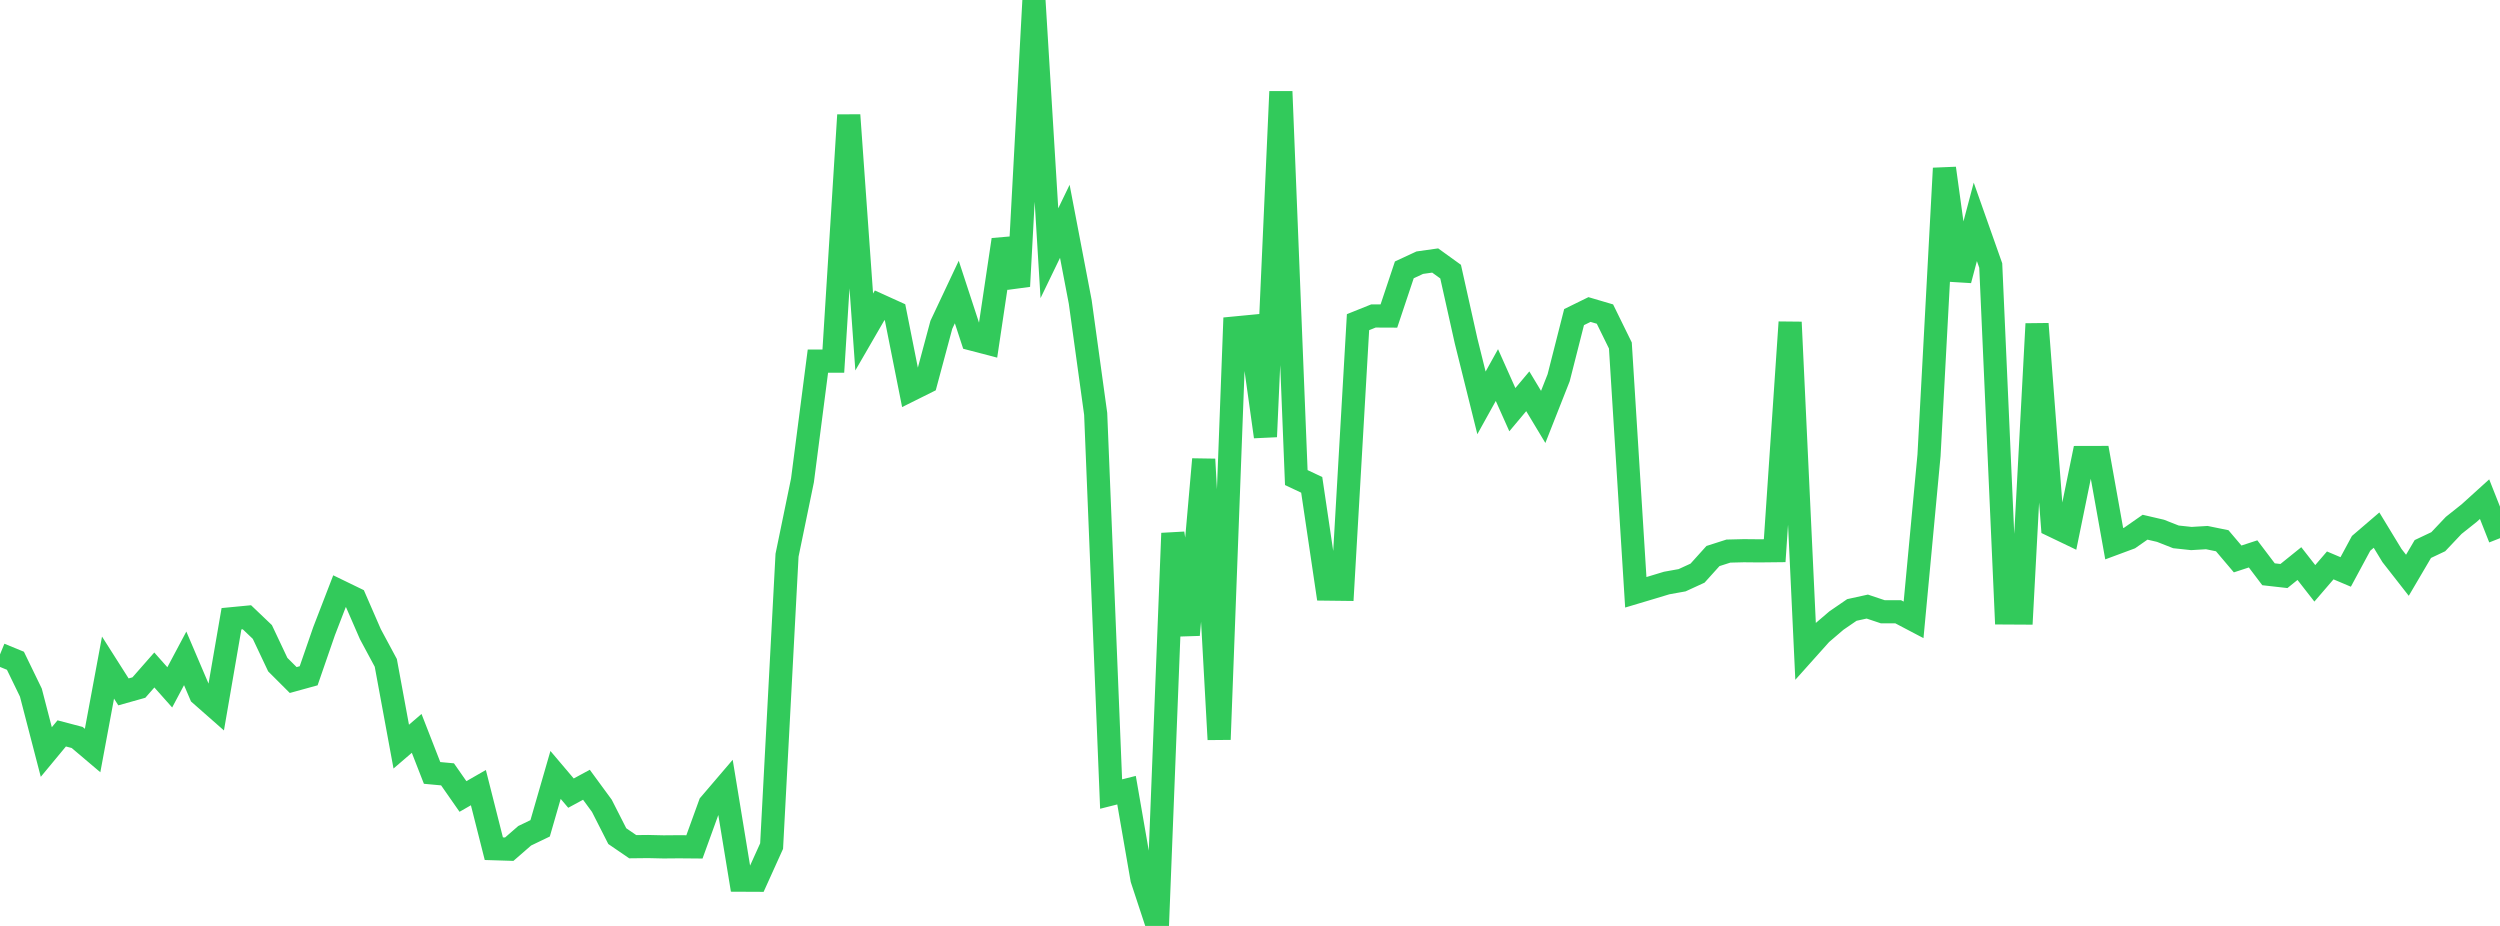 <?xml version="1.0" standalone="no"?>
<!DOCTYPE svg PUBLIC "-//W3C//DTD SVG 1.1//EN" "http://www.w3.org/Graphics/SVG/1.1/DTD/svg11.dtd">

<svg width="135" height="50" viewBox="0 0 135 50" preserveAspectRatio="none" 
  xmlns="http://www.w3.org/2000/svg"
  xmlns:xlink="http://www.w3.org/1999/xlink">


<polyline points="0.0, 35.339 0.833, 35.681 1.667, 37.4 2.5, 40.609 3.333, 39.604 4.167, 39.823 5.0, 40.529 5.833, 36.05 6.667, 37.362 7.5, 37.128 8.333, 36.179 9.167, 37.117 10.0, 35.551 10.833, 37.503 11.667, 38.237 12.5, 33.412 13.333, 33.332 14.167, 34.127 15.0, 35.89 15.833, 36.722 16.667, 36.492 17.5, 34.083 18.333, 31.925 19.167, 32.33 20.0, 34.244 20.833, 35.795 21.667, 40.318 22.5, 39.602 23.333, 41.738 24.167, 41.815 25.0, 43.01 25.833, 42.532 26.667, 45.83 27.5, 45.856 28.333, 45.131 29.167, 44.73 30.0, 41.846 30.833, 42.829 31.667, 42.377 32.5, 43.513 33.333, 45.151 34.167, 45.722 35.0, 45.713 35.833, 45.732 36.667, 45.725 37.5, 45.732 38.333, 43.433 39.167, 42.457 40.0, 47.529 40.833, 47.533 41.667, 45.688 42.5, 29.982 43.333, 25.941 44.167, 19.5 45.0, 19.502 45.833, 6.214 46.667, 17.928 47.5, 16.488 48.333, 16.866 49.167, 21.058 50.0, 20.643 50.833, 17.539 51.667, 15.769 52.5, 18.314 53.333, 18.532 54.167, 12.946 55.0, 15.458 55.833, 0.0 56.667, 13.674 57.5, 11.951 58.333, 16.306 59.167, 22.351 60.0, 42.879 60.833, 42.669 61.667, 47.473 62.5, 50.0 63.333, 28.797 64.167, 34.284 65.0, 24.801 65.833, 39.931 66.667, 17.713 67.5, 17.633 68.333, 23.582 69.167, 4.944 70.0, 25.789 70.833, 26.182 71.667, 31.811 72.5, 31.821 73.333, 17.397 74.167, 17.062 75.0, 17.066 75.833, 14.573 76.667, 14.185 77.5, 14.067 78.333, 14.668 79.167, 18.405 80.0, 21.755 80.833, 20.253 81.667, 22.122 82.5, 21.129 83.333, 22.514 84.167, 20.399 85.0, 17.123 85.833, 16.714 86.667, 16.96 87.5, 18.657 88.333, 31.984 89.167, 31.735 90.0, 31.483 90.833, 31.333 91.667, 30.95 92.5, 30.026 93.333, 29.759 94.167, 29.738 95.0, 29.746 95.833, 29.737 96.667, 17.399 97.5, 35.154 98.333, 34.223 99.167, 33.51 100.0, 32.938 100.833, 32.755 101.667, 33.034 102.5, 33.034 103.333, 33.472 104.167, 24.585 105.0, 9.088 105.833, 15.129 106.667, 11.98 107.5, 14.338 108.333, 33.099 109.167, 33.104 110.0, 17.488 110.833, 28.376 111.667, 28.776 112.5, 24.706 113.333, 24.704 114.167, 29.36 115.0, 29.051 115.833, 28.469 116.667, 28.663 117.5, 28.991 118.333, 29.08 119.167, 29.03 120.0, 29.2 120.833, 30.183 121.667, 29.91 122.5, 31.011 123.333, 31.105 124.167, 30.433 125.0, 31.5 125.833, 30.532 126.667, 30.885 127.5, 29.34 128.333, 28.626 129.167, 29.999 130.0, 31.065 130.833, 29.647 131.667, 29.252 132.5, 28.371 133.333, 27.709 134.167, 26.954 135.0, 29.062" fill="none" stroke="#32ca5b" stroke-width="1.25"/>

</svg>